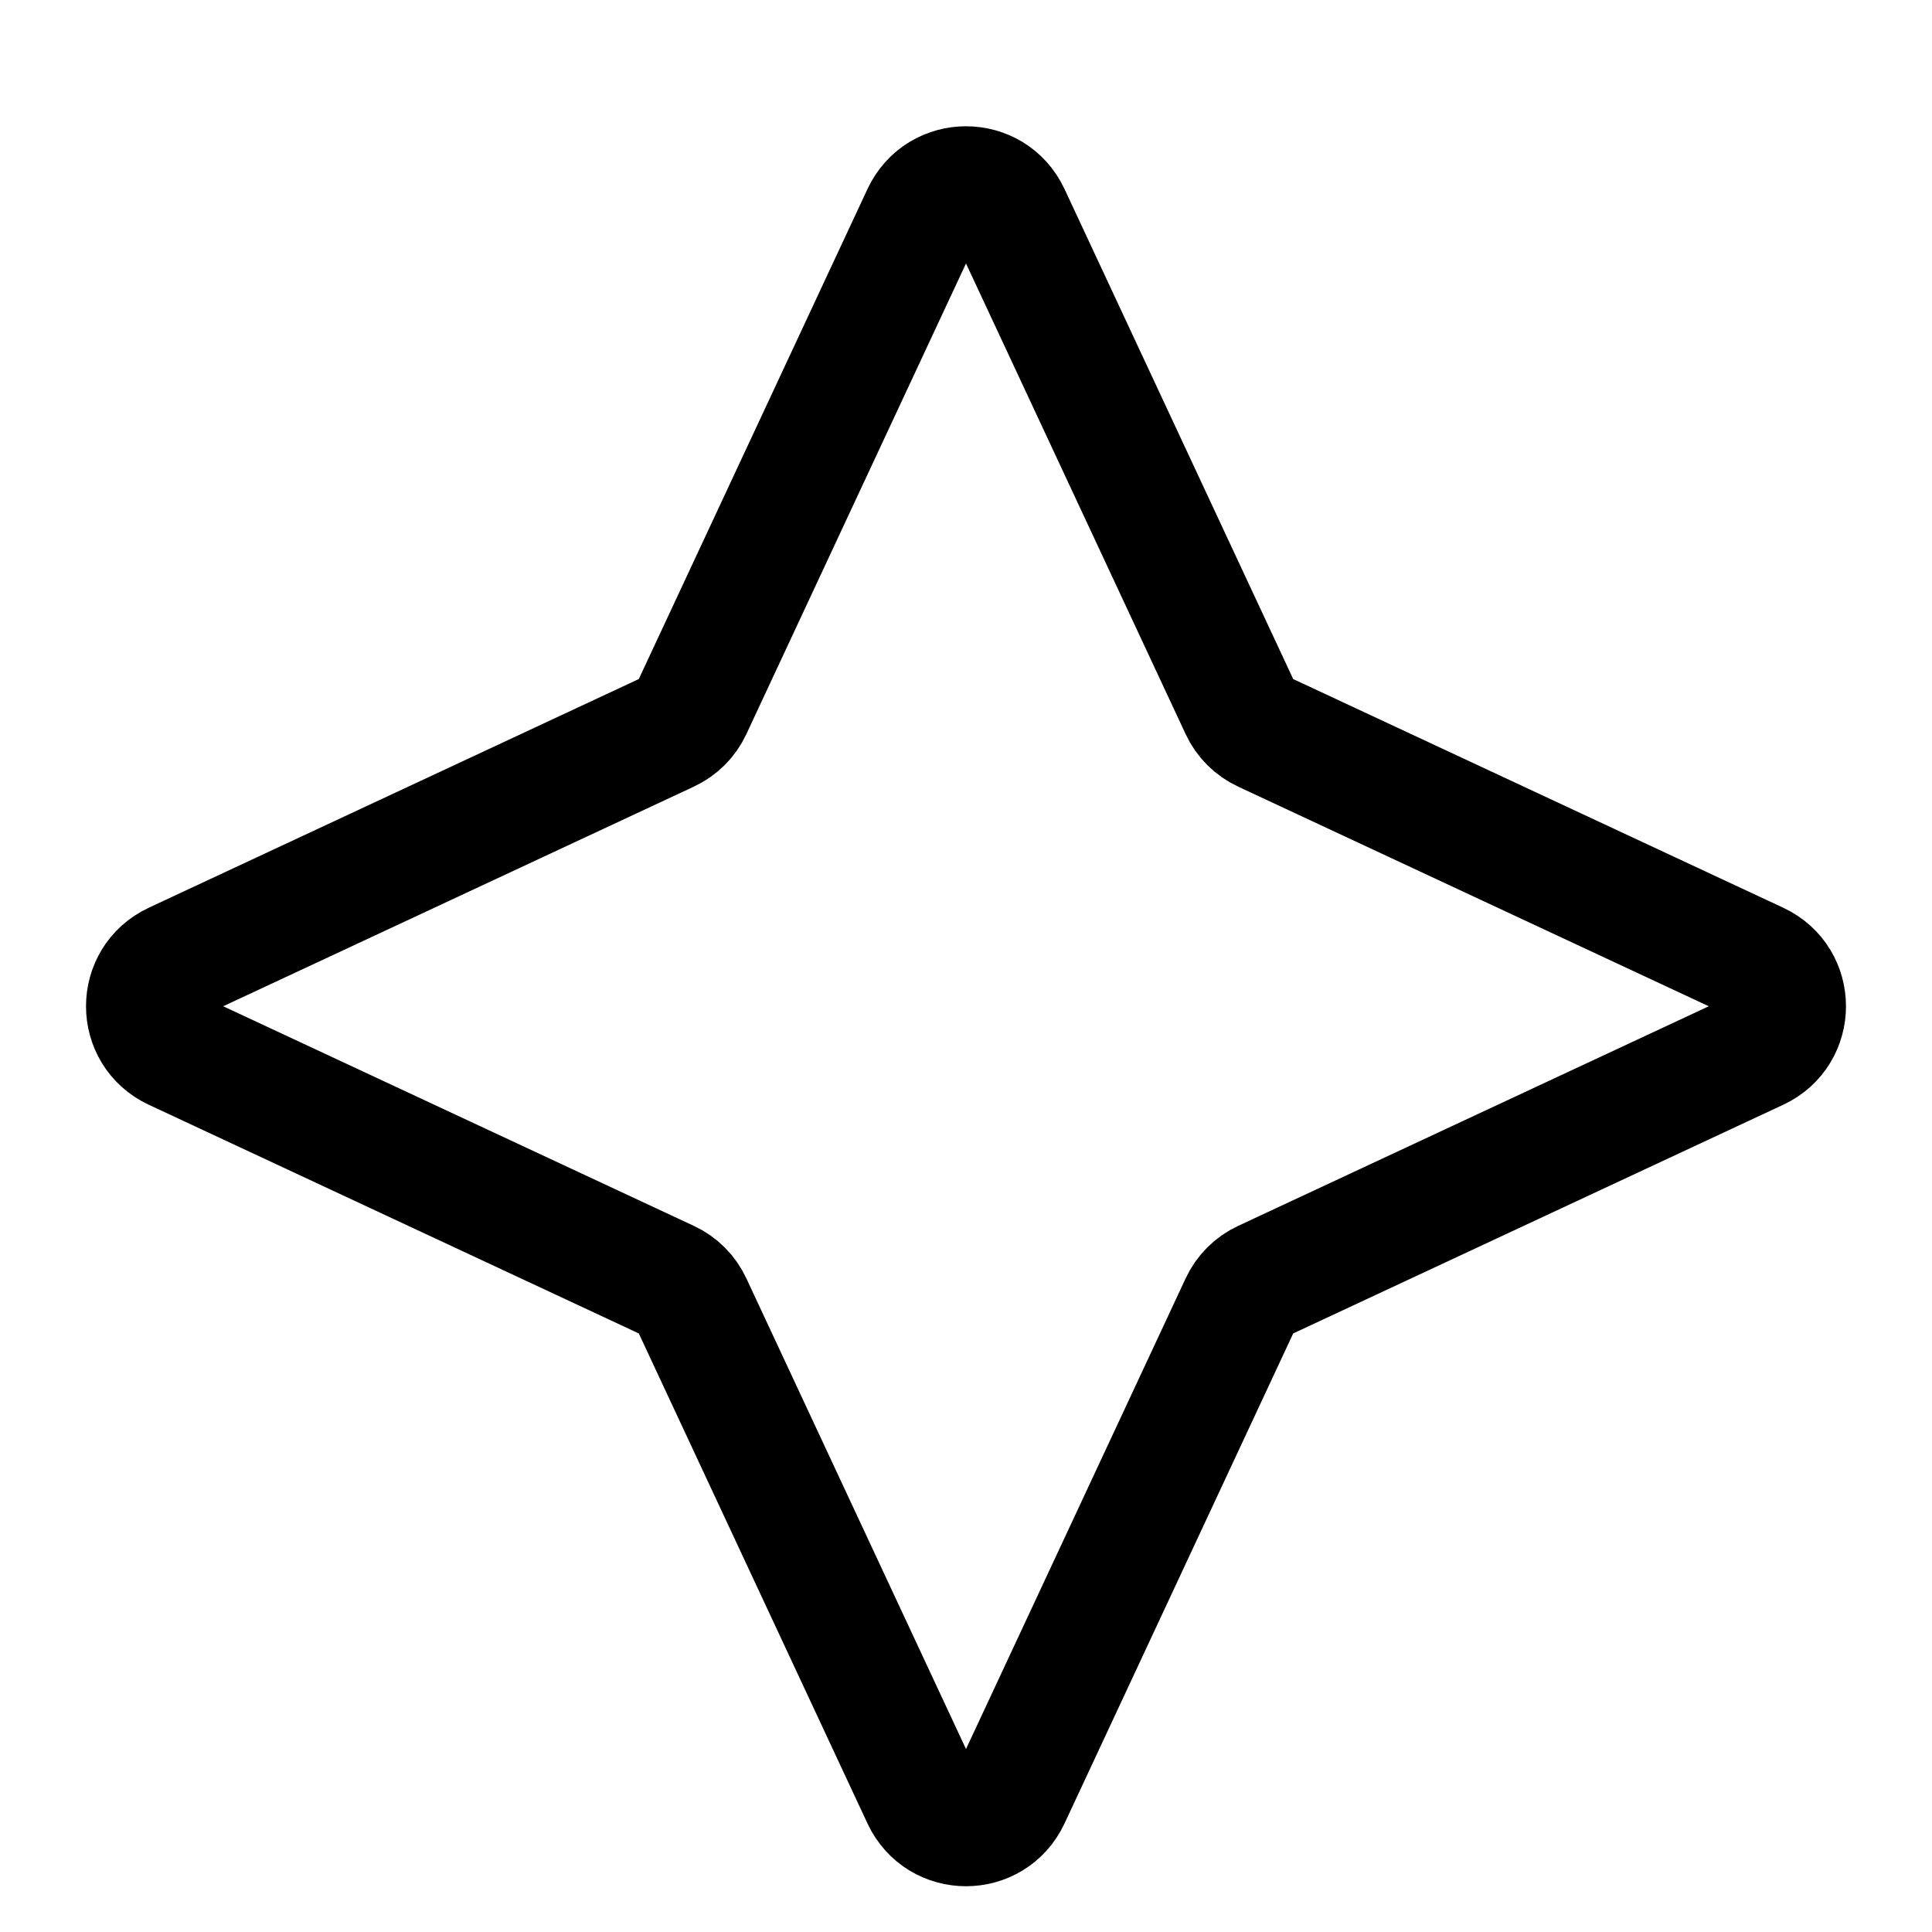 <?xml version="1.0" encoding="utf-8"?><!-- Uploaded to: SVG Repo, www.svgrepo.com, Generator: SVG Repo Mixer Tools -->
<svg width="800px" height="800px" viewBox="0 0 24 24" fill="none" xmlns="http://www.w3.org/2000/svg">
<path d="M11.456 2.665C11.672 2.203 12.328 2.203 12.544 2.665L15.408 8.802C15.467 8.93 15.57 9.033 15.698 9.092L21.835 11.956C22.297 12.172 22.297 12.828 21.835 13.044L15.698 15.908C15.57 15.967 15.467 16.07 15.408 16.198L12.544 22.335C12.328 22.797 11.672 22.797 11.456 22.335L8.592 16.198C8.533 16.07 8.43 15.967 8.302 15.908L2.165 13.044C1.703 12.828 1.703 12.172 2.165 11.956L8.302 9.092C8.43 9.033 8.533 8.93 8.592 8.802L11.456 2.665Z" stroke="#000000" stroke-width="1.5" stroke-linecap="round" stroke-linejoin="round"/>
</svg>